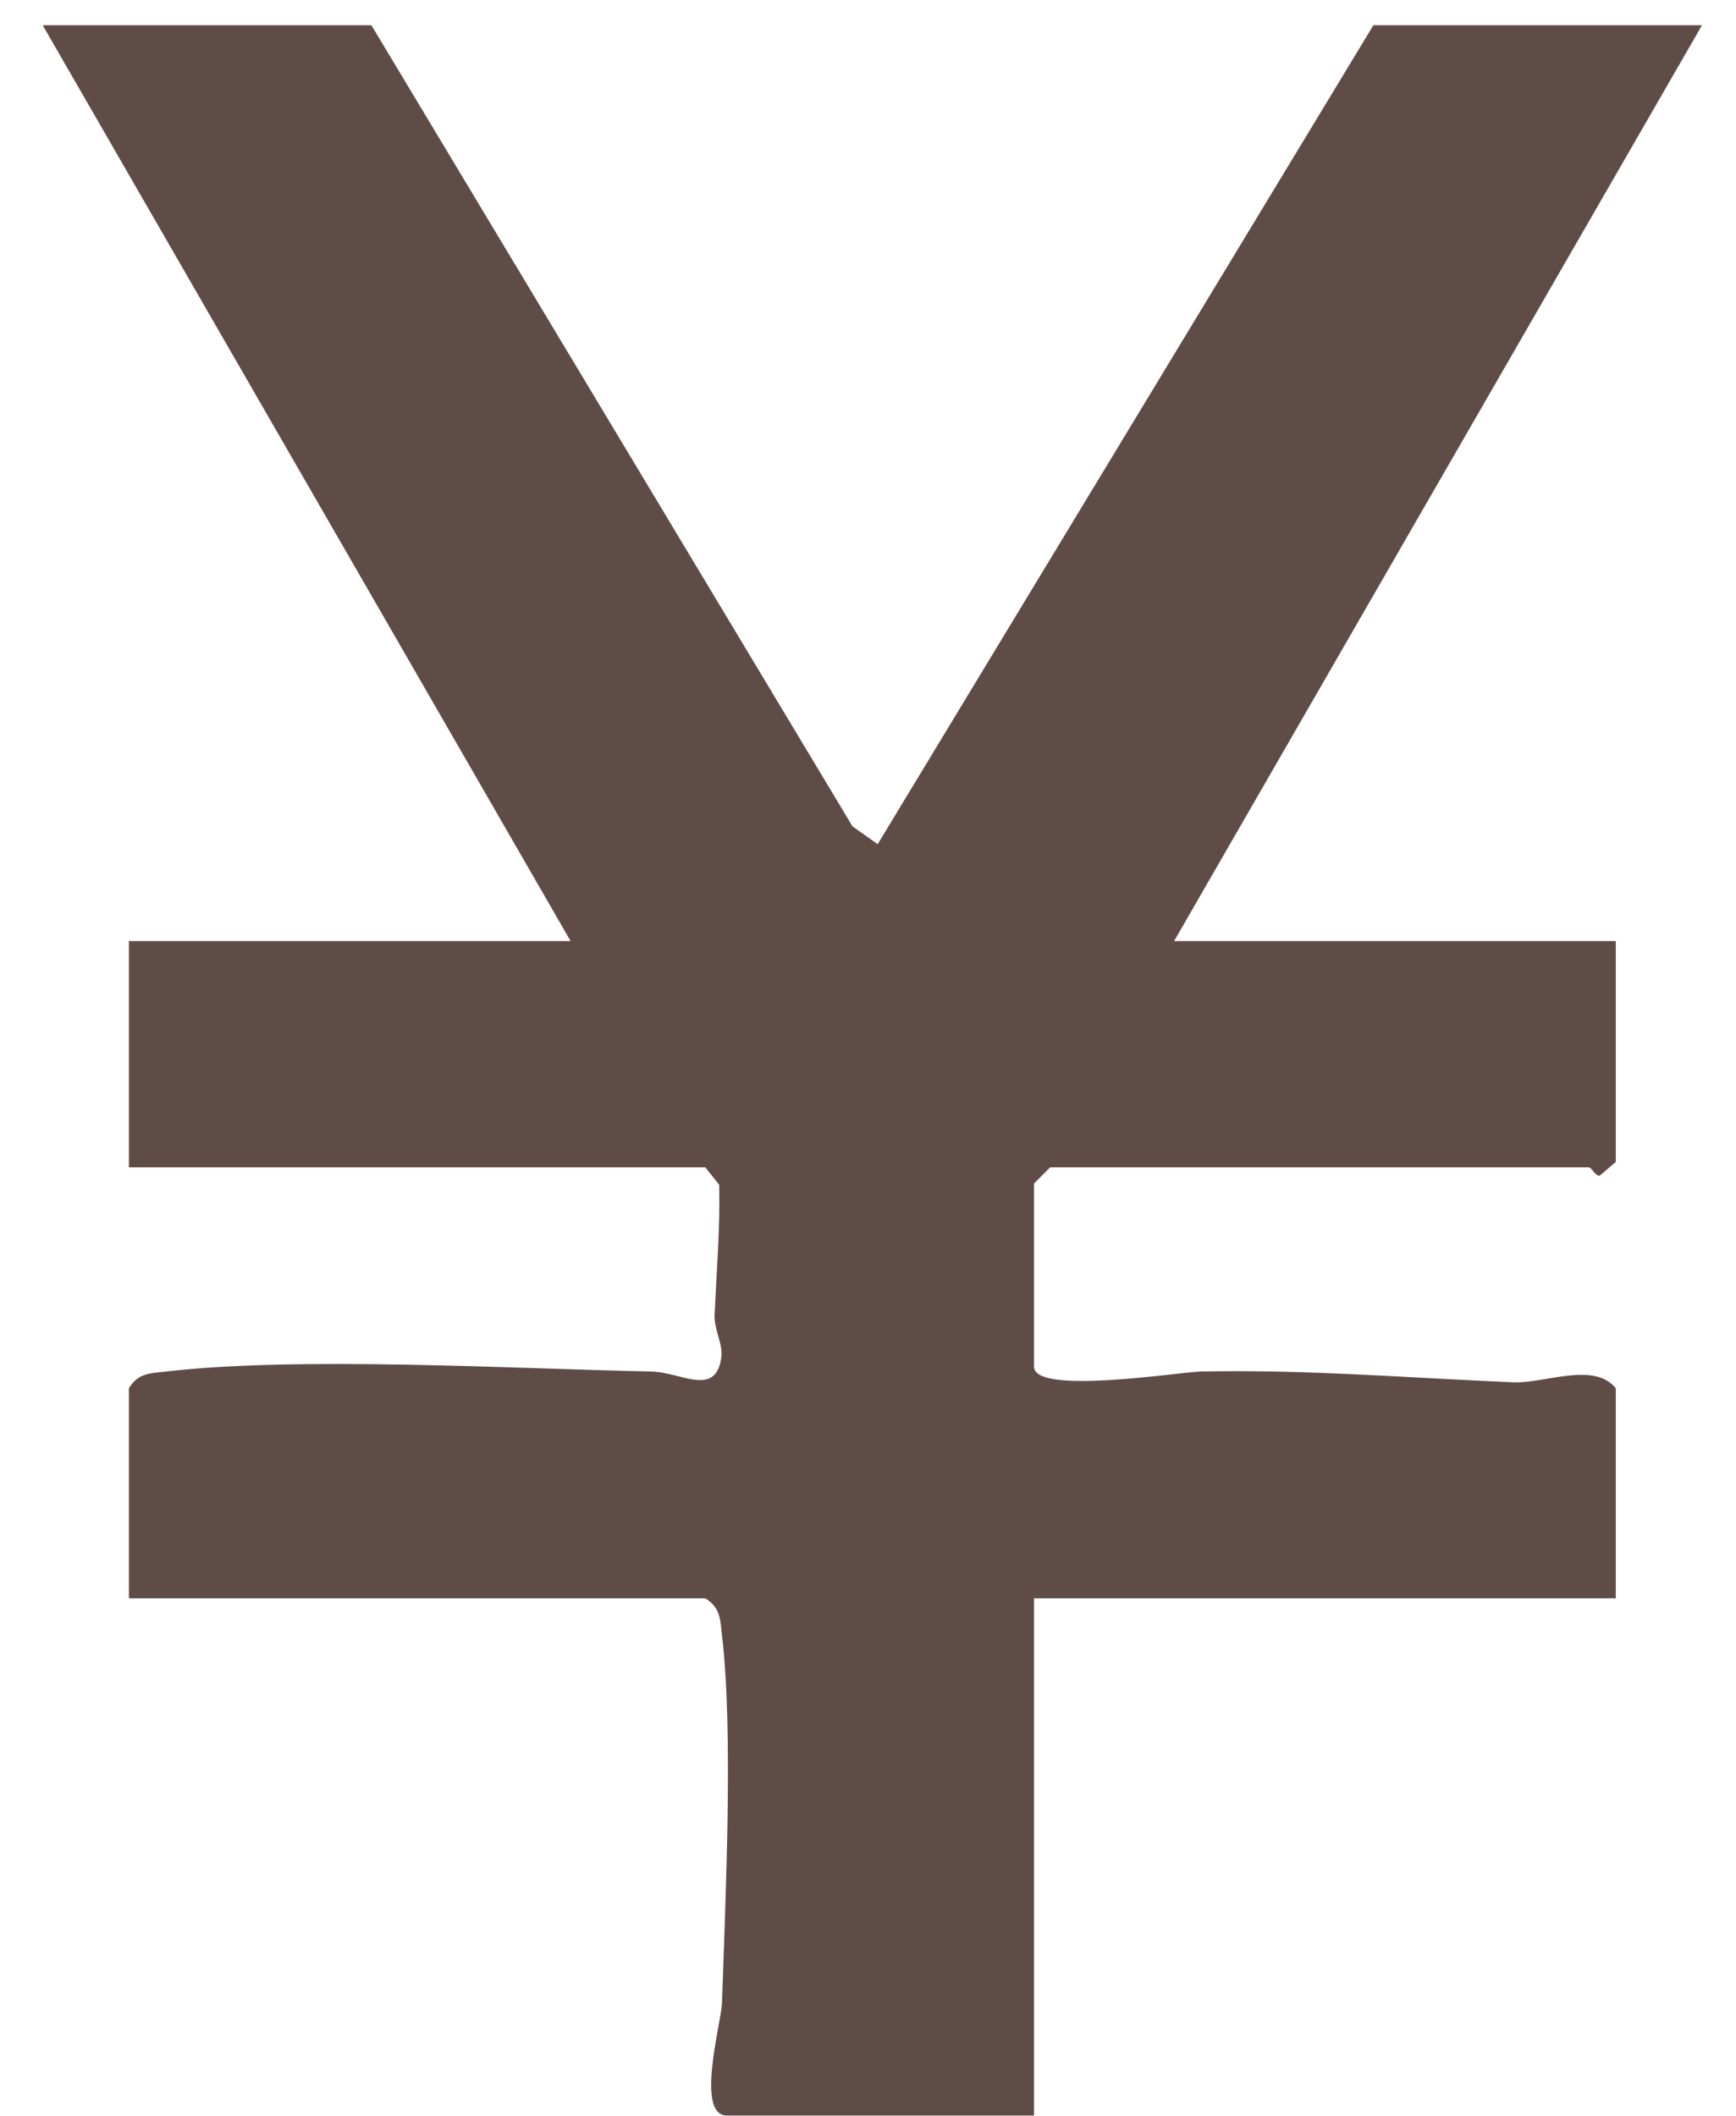 <svg width="32" height="39" viewBox="0 0 32 39" fill="none" xmlns="http://www.w3.org/2000/svg">
<path d="M6.846 0.465L15.714 15.231L16.178 15.56L25.316 0.465H31.373L21.642 17.346H29.784V21.417L29.486 21.671C29.405 21.677 29.338 21.516 29.288 21.516H19.358L19.06 21.814V25.19C19.06 25.721 21.745 25.288 22.13 25.28C24.081 25.238 25.981 25.399 27.902 25.478C28.476 25.502 29.377 25.091 29.784 25.587V29.46H19.06V38.993H13.4C12.81 38.993 13.297 37.275 13.309 36.916C13.37 35.011 13.521 31.945 13.309 30.145C13.275 29.855 13.285 29.635 13.001 29.46H2.376V25.587C2.551 25.303 2.771 25.313 3.061 25.28C5.484 24.996 9.45 25.226 12.016 25.28C12.554 25.292 13.213 25.772 13.299 24.992C13.323 24.779 13.16 24.493 13.172 24.231C13.209 23.435 13.275 22.65 13.257 21.838L13.001 21.516H2.376V17.346H10.518L0.787 0.465H6.844H6.846Z" fill="#604C46"/>
</svg>
